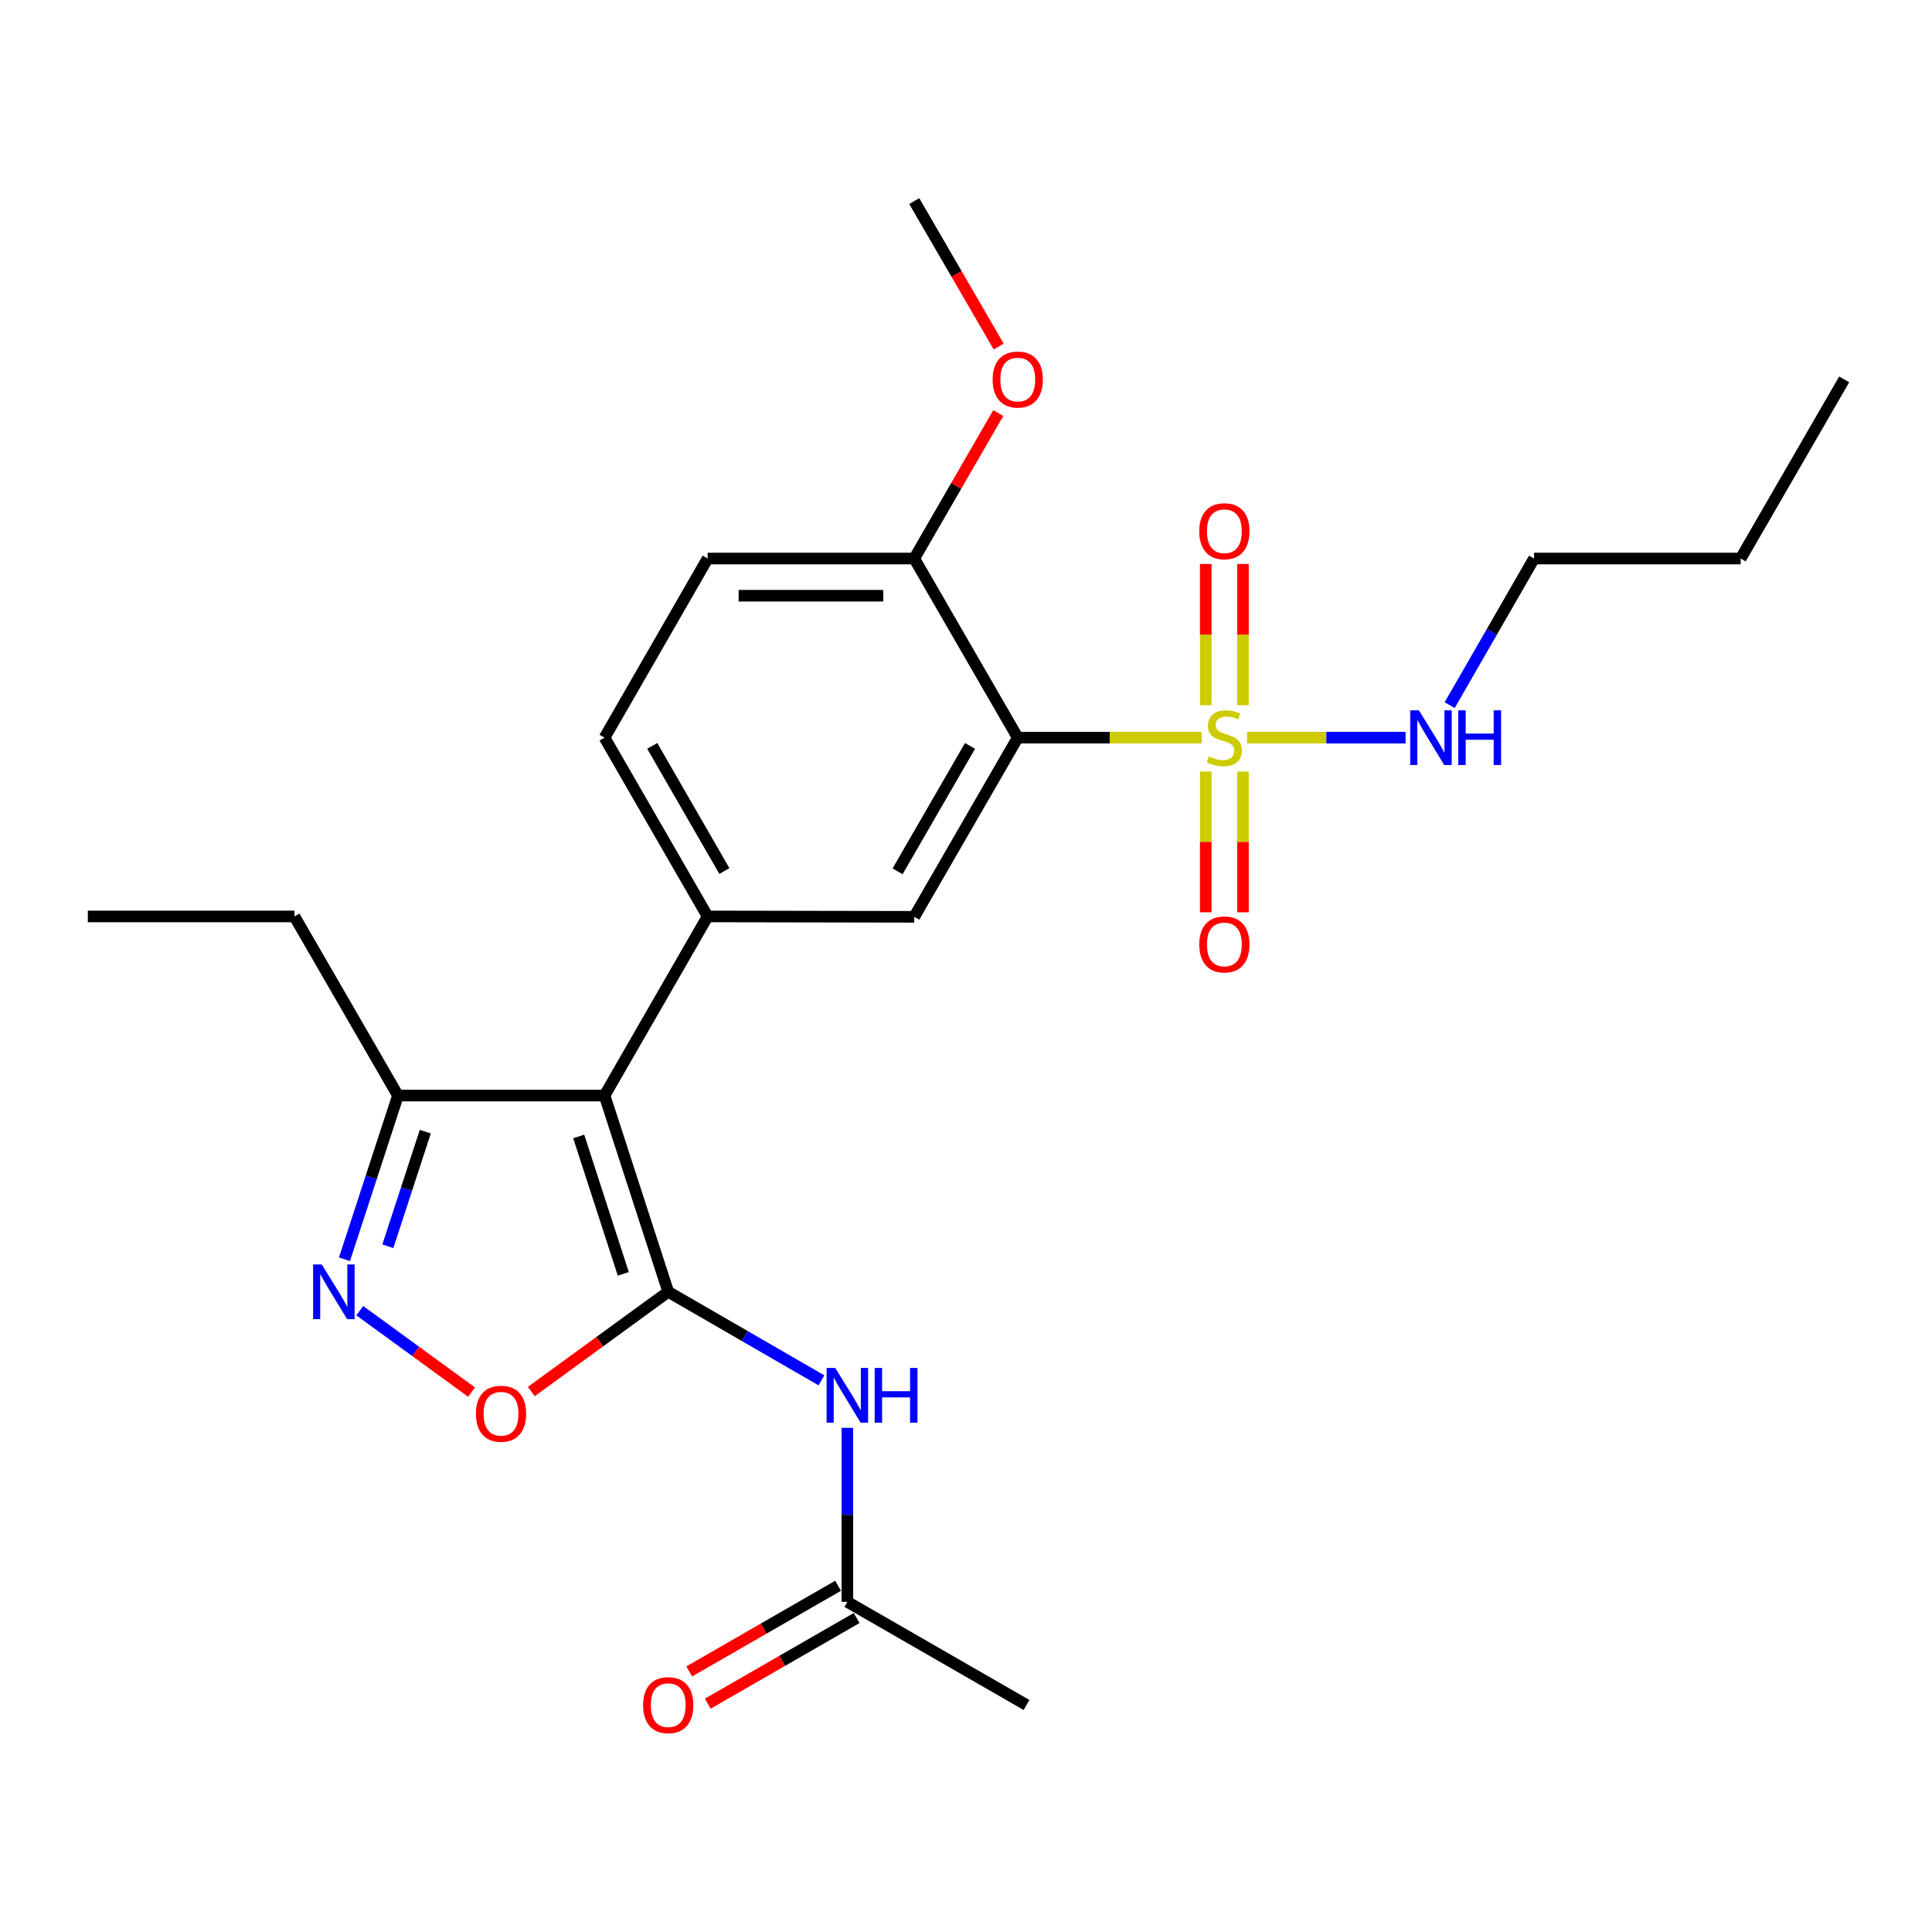 <?xml version='1.0' encoding='iso-8859-1'?>
<svg version='1.1' baseProfile='full'
              xmlns='http://www.w3.org/2000/svg'
                      xmlns:rdkit='http://www.rdkit.org/xml'
                      xmlns:xlink='http://www.w3.org/1999/xlink'
                  xml:space='preserve'
width='1000px' height='1000px' viewBox='0 0 1000 1000'>
<!-- END OF HEADER -->
<rect style='opacity:1.0;fill:#FFFFFF;stroke:none' width='1000' height='1000' x='0' y='0'> </rect>
<path class='bond-1' d='M 345.871,668.631 L 312.915,567.055' style='fill:none;fill-rule:evenodd;stroke:#000000;stroke-width:6px;stroke-linecap:butt;stroke-linejoin:miter;stroke-opacity:1' />
<path class='bond-1' d='M 322.614,659.337 L 299.544,588.234' style='fill:none;fill-rule:evenodd;stroke:#000000;stroke-width:6px;stroke-linecap:butt;stroke-linejoin:miter;stroke-opacity:1' />
<path class='bond-5' d='M 345.871,668.631 L 310.441,694.439' style='fill:none;fill-rule:evenodd;stroke:#000000;stroke-width:6px;stroke-linecap:butt;stroke-linejoin:miter;stroke-opacity:1' />
<path class='bond-5' d='M 310.441,694.439 L 275.012,720.248' style='fill:none;fill-rule:evenodd;stroke:#FF0000;stroke-width:6px;stroke-linecap:butt;stroke-linejoin:miter;stroke-opacity:1' />
<path class='bond-6' d='M 345.871,668.631 L 385.522,691.544' style='fill:none;fill-rule:evenodd;stroke:#000000;stroke-width:6px;stroke-linecap:butt;stroke-linejoin:miter;stroke-opacity:1' />
<path class='bond-6' d='M 385.522,691.544 L 425.173,714.458' style='fill:none;fill-rule:evenodd;stroke:#0000FF;stroke-width:6px;stroke-linecap:butt;stroke-linejoin:miter;stroke-opacity:1' />
<path class='bond-0' d='M 621.976,381.81 L 574.381,381.81' style='fill:none;fill-rule:evenodd;stroke:#CCCC00;stroke-width:6px;stroke-linecap:butt;stroke-linejoin:miter;stroke-opacity:1' />
<path class='bond-0' d='M 574.381,381.81 L 526.785,381.81' style='fill:none;fill-rule:evenodd;stroke:#000000;stroke-width:6px;stroke-linecap:butt;stroke-linejoin:miter;stroke-opacity:1' />
<path class='bond-10' d='M 643.357,365.017 L 643.357,328.458' style='fill:none;fill-rule:evenodd;stroke:#CCCC00;stroke-width:6px;stroke-linecap:butt;stroke-linejoin:miter;stroke-opacity:1' />
<path class='bond-10' d='M 643.357,328.458 L 643.357,291.899' style='fill:none;fill-rule:evenodd;stroke:#FF0000;stroke-width:6px;stroke-linecap:butt;stroke-linejoin:miter;stroke-opacity:1' />
<path class='bond-10' d='M 624.103,365.017 L 624.103,328.458' style='fill:none;fill-rule:evenodd;stroke:#CCCC00;stroke-width:6px;stroke-linecap:butt;stroke-linejoin:miter;stroke-opacity:1' />
<path class='bond-10' d='M 624.103,328.458 L 624.103,291.899' style='fill:none;fill-rule:evenodd;stroke:#FF0000;stroke-width:6px;stroke-linecap:butt;stroke-linejoin:miter;stroke-opacity:1' />
<path class='bond-11' d='M 624.103,399.364 L 624.103,435.782' style='fill:none;fill-rule:evenodd;stroke:#CCCC00;stroke-width:6px;stroke-linecap:butt;stroke-linejoin:miter;stroke-opacity:1' />
<path class='bond-11' d='M 624.103,435.782 L 624.103,472.201' style='fill:none;fill-rule:evenodd;stroke:#FF0000;stroke-width:6px;stroke-linecap:butt;stroke-linejoin:miter;stroke-opacity:1' />
<path class='bond-11' d='M 643.357,399.364 L 643.357,435.782' style='fill:none;fill-rule:evenodd;stroke:#CCCC00;stroke-width:6px;stroke-linecap:butt;stroke-linejoin:miter;stroke-opacity:1' />
<path class='bond-11' d='M 643.357,435.782 L 643.357,472.201' style='fill:none;fill-rule:evenodd;stroke:#FF0000;stroke-width:6px;stroke-linecap:butt;stroke-linejoin:miter;stroke-opacity:1' />
<path class='bond-13' d='M 645.483,381.81 L 686.514,381.81' style='fill:none;fill-rule:evenodd;stroke:#CCCC00;stroke-width:6px;stroke-linecap:butt;stroke-linejoin:miter;stroke-opacity:1' />
<path class='bond-13' d='M 686.514,381.81 L 727.545,381.81' style='fill:none;fill-rule:evenodd;stroke:#0000FF;stroke-width:6px;stroke-linecap:butt;stroke-linejoin:miter;stroke-opacity:1' />
<path class='bond-3' d='M 312.915,567.055 L 366.27,474.347' style='fill:none;fill-rule:evenodd;stroke:#000000;stroke-width:6px;stroke-linecap:butt;stroke-linejoin:miter;stroke-opacity:1' />
<path class='bond-8' d='M 312.915,567.055 L 205.98,567.055' style='fill:none;fill-rule:evenodd;stroke:#000000;stroke-width:6px;stroke-linecap:butt;stroke-linejoin:miter;stroke-opacity:1' />
<path class='bond-2' d='M 526.785,381.81 L 473.215,474.54' style='fill:none;fill-rule:evenodd;stroke:#000000;stroke-width:6px;stroke-linecap:butt;stroke-linejoin:miter;stroke-opacity:1' />
<path class='bond-2' d='M 502.077,386.088 L 464.579,450.999' style='fill:none;fill-rule:evenodd;stroke:#000000;stroke-width:6px;stroke-linecap:butt;stroke-linejoin:miter;stroke-opacity:1' />
<path class='bond-26' d='M 526.785,381.81 L 473.215,289.091' style='fill:none;fill-rule:evenodd;stroke:#000000;stroke-width:6px;stroke-linecap:butt;stroke-linejoin:miter;stroke-opacity:1' />
<path class='bond-7' d='M 366.27,474.347 L 473.215,474.54' style='fill:none;fill-rule:evenodd;stroke:#000000;stroke-width:6px;stroke-linecap:butt;stroke-linejoin:miter;stroke-opacity:1' />
<path class='bond-14' d='M 366.27,474.347 L 312.915,381.81' style='fill:none;fill-rule:evenodd;stroke:#000000;stroke-width:6px;stroke-linecap:butt;stroke-linejoin:miter;stroke-opacity:1' />
<path class='bond-14' d='M 374.947,450.849 L 337.598,386.073' style='fill:none;fill-rule:evenodd;stroke:#000000;stroke-width:6px;stroke-linecap:butt;stroke-linejoin:miter;stroke-opacity:1' />
<path class='bond-4' d='M 186.215,678.404 L 215.144,699.477' style='fill:none;fill-rule:evenodd;stroke:#0000FF;stroke-width:6px;stroke-linecap:butt;stroke-linejoin:miter;stroke-opacity:1' />
<path class='bond-4' d='M 215.144,699.477 L 244.073,720.55' style='fill:none;fill-rule:evenodd;stroke:#FF0000;stroke-width:6px;stroke-linecap:butt;stroke-linejoin:miter;stroke-opacity:1' />
<path class='bond-25' d='M 178.297,651.8 L 192.138,609.428' style='fill:none;fill-rule:evenodd;stroke:#0000FF;stroke-width:6px;stroke-linecap:butt;stroke-linejoin:miter;stroke-opacity:1' />
<path class='bond-25' d='M 192.138,609.428 L 205.98,567.055' style='fill:none;fill-rule:evenodd;stroke:#000000;stroke-width:6px;stroke-linecap:butt;stroke-linejoin:miter;stroke-opacity:1' />
<path class='bond-25' d='M 200.752,645.067 L 210.441,615.406' style='fill:none;fill-rule:evenodd;stroke:#0000FF;stroke-width:6px;stroke-linecap:butt;stroke-linejoin:miter;stroke-opacity:1' />
<path class='bond-25' d='M 210.441,615.406 L 220.13,585.746' style='fill:none;fill-rule:evenodd;stroke:#000000;stroke-width:6px;stroke-linecap:butt;stroke-linejoin:miter;stroke-opacity:1' />
<path class='bond-9' d='M 438.59,739.044 L 438.59,784.09' style='fill:none;fill-rule:evenodd;stroke:#0000FF;stroke-width:6px;stroke-linecap:butt;stroke-linejoin:miter;stroke-opacity:1' />
<path class='bond-9' d='M 438.59,784.09 L 438.59,829.135' style='fill:none;fill-rule:evenodd;stroke:#000000;stroke-width:6px;stroke-linecap:butt;stroke-linejoin:miter;stroke-opacity:1' />
<path class='bond-18' d='M 205.98,567.055 L 152.4,474.347' style='fill:none;fill-rule:evenodd;stroke:#000000;stroke-width:6px;stroke-linecap:butt;stroke-linejoin:miter;stroke-opacity:1' />
<path class='bond-15' d='M 433.788,820.791 L 395.266,842.963' style='fill:none;fill-rule:evenodd;stroke:#000000;stroke-width:6px;stroke-linecap:butt;stroke-linejoin:miter;stroke-opacity:1' />
<path class='bond-15' d='M 395.266,842.963 L 356.743,865.136' style='fill:none;fill-rule:evenodd;stroke:#FF0000;stroke-width:6px;stroke-linecap:butt;stroke-linejoin:miter;stroke-opacity:1' />
<path class='bond-15' d='M 443.393,837.479 L 404.87,859.651' style='fill:none;fill-rule:evenodd;stroke:#000000;stroke-width:6px;stroke-linecap:butt;stroke-linejoin:miter;stroke-opacity:1' />
<path class='bond-15' d='M 404.87,859.651 L 366.348,881.823' style='fill:none;fill-rule:evenodd;stroke:#FF0000;stroke-width:6px;stroke-linecap:butt;stroke-linejoin:miter;stroke-opacity:1' />
<path class='bond-19' d='M 438.59,829.135 L 531.32,882.501' style='fill:none;fill-rule:evenodd;stroke:#000000;stroke-width:6px;stroke-linecap:butt;stroke-linejoin:miter;stroke-opacity:1' />
<path class='bond-12' d='M 473.215,289.091 L 366.27,289.091' style='fill:none;fill-rule:evenodd;stroke:#000000;stroke-width:6px;stroke-linecap:butt;stroke-linejoin:miter;stroke-opacity:1' />
<path class='bond-12' d='M 457.174,308.345 L 382.312,308.345' style='fill:none;fill-rule:evenodd;stroke:#000000;stroke-width:6px;stroke-linecap:butt;stroke-linejoin:miter;stroke-opacity:1' />
<path class='bond-17' d='M 473.215,289.091 L 494.963,251.45' style='fill:none;fill-rule:evenodd;stroke:#000000;stroke-width:6px;stroke-linecap:butt;stroke-linejoin:miter;stroke-opacity:1' />
<path class='bond-17' d='M 494.963,251.45 L 516.71,213.809' style='fill:none;fill-rule:evenodd;stroke:#FF0000;stroke-width:6px;stroke-linecap:butt;stroke-linejoin:miter;stroke-opacity:1' />
<path class='bond-20' d='M 750.352,364.976 L 772.186,327.033' style='fill:none;fill-rule:evenodd;stroke:#0000FF;stroke-width:6px;stroke-linecap:butt;stroke-linejoin:miter;stroke-opacity:1' />
<path class='bond-20' d='M 772.186,327.033 L 794.02,289.091' style='fill:none;fill-rule:evenodd;stroke:#000000;stroke-width:6px;stroke-linecap:butt;stroke-linejoin:miter;stroke-opacity:1' />
<path class='bond-16' d='M 312.915,381.81 L 366.27,289.091' style='fill:none;fill-rule:evenodd;stroke:#000000;stroke-width:6px;stroke-linecap:butt;stroke-linejoin:miter;stroke-opacity:1' />
<path class='bond-21' d='M 516.924,179.384 L 495.07,141.733' style='fill:none;fill-rule:evenodd;stroke:#FF0000;stroke-width:6px;stroke-linecap:butt;stroke-linejoin:miter;stroke-opacity:1' />
<path class='bond-21' d='M 495.07,141.733 L 473.215,104.081' style='fill:none;fill-rule:evenodd;stroke:#000000;stroke-width:6px;stroke-linecap:butt;stroke-linejoin:miter;stroke-opacity:1' />
<path class='bond-23' d='M 152.4,474.347 L 45.455,474.347' style='fill:none;fill-rule:evenodd;stroke:#000000;stroke-width:6px;stroke-linecap:butt;stroke-linejoin:miter;stroke-opacity:1' />
<path class='bond-22' d='M 794.02,289.091 L 900.966,289.091' style='fill:none;fill-rule:evenodd;stroke:#000000;stroke-width:6px;stroke-linecap:butt;stroke-linejoin:miter;stroke-opacity:1' />
<path class='bond-24' d='M 900.966,289.091 L 954.545,196.372' style='fill:none;fill-rule:evenodd;stroke:#000000;stroke-width:6px;stroke-linecap:butt;stroke-linejoin:miter;stroke-opacity:1' />
<path  class='atom-1' d='M 625.73 391.53
Q 626.05 391.65, 627.37 392.21
Q 628.69 392.77, 630.13 393.13
Q 631.61 393.45, 633.05 393.45
Q 635.73 393.45, 637.29 392.17
Q 638.85 390.85, 638.85 388.57
Q 638.85 387.01, 638.05 386.05
Q 637.29 385.09, 636.09 384.57
Q 634.89 384.05, 632.89 383.45
Q 630.37 382.69, 628.85 381.97
Q 627.37 381.25, 626.29 379.73
Q 625.25 378.21, 625.25 375.65
Q 625.25 372.09, 627.65 369.89
Q 630.09 367.69, 634.89 367.69
Q 638.17 367.69, 641.89 369.25
L 640.97 372.33
Q 637.57 370.93, 635.01 370.93
Q 632.25 370.93, 630.73 372.09
Q 629.21 373.21, 629.25 375.17
Q 629.25 376.69, 630.01 377.61
Q 630.81 378.53, 631.93 379.05
Q 633.09 379.57, 635.01 380.17
Q 637.57 380.97, 639.09 381.77
Q 640.61 382.57, 641.69 384.21
Q 642.81 385.81, 642.81 388.57
Q 642.81 392.49, 640.17 394.61
Q 637.57 396.69, 633.21 396.69
Q 630.69 396.69, 628.77 396.13
Q 626.89 395.61, 624.65 394.69
L 625.73 391.53
' fill='#CCCC00'/>
<path  class='atom-5' d='M 166.539 654.471
L 175.819 669.471
Q 176.739 670.951, 178.219 673.631
Q 179.699 676.311, 179.779 676.471
L 179.779 654.471
L 183.539 654.471
L 183.539 682.791
L 179.659 682.791
L 169.699 666.391
Q 168.539 664.471, 167.299 662.271
Q 166.099 660.071, 165.739 659.391
L 165.739 682.791
L 162.059 682.791
L 162.059 654.471
L 166.539 654.471
' fill='#0000FF'/>
<path  class='atom-6' d='M 246.335 731.747
Q 246.335 724.947, 249.695 721.147
Q 253.055 717.347, 259.335 717.347
Q 265.615 717.347, 268.975 721.147
Q 272.335 724.947, 272.335 731.747
Q 272.335 738.627, 268.935 742.547
Q 265.535 746.427, 259.335 746.427
Q 253.095 746.427, 249.695 742.547
Q 246.335 738.667, 246.335 731.747
M 259.335 743.227
Q 263.655 743.227, 265.975 740.347
Q 268.335 737.427, 268.335 731.747
Q 268.335 726.187, 265.975 723.387
Q 263.655 720.547, 259.335 720.547
Q 255.015 720.547, 252.655 723.347
Q 250.335 726.147, 250.335 731.747
Q 250.335 737.467, 252.655 740.347
Q 255.015 743.227, 259.335 743.227
' fill='#FF0000'/>
<path  class='atom-7' d='M 432.33 708.051
L 441.61 723.051
Q 442.53 724.531, 444.01 727.211
Q 445.49 729.891, 445.57 730.051
L 445.57 708.051
L 449.33 708.051
L 449.33 736.371
L 445.45 736.371
L 435.49 719.971
Q 434.33 718.051, 433.09 715.851
Q 431.89 713.651, 431.53 712.971
L 431.53 736.371
L 427.85 736.371
L 427.85 708.051
L 432.33 708.051
' fill='#0000FF'/>
<path  class='atom-7' d='M 452.73 708.051
L 456.57 708.051
L 456.57 720.091
L 471.05 720.091
L 471.05 708.051
L 474.89 708.051
L 474.89 736.371
L 471.05 736.371
L 471.05 723.291
L 456.57 723.291
L 456.57 736.371
L 452.73 736.371
L 452.73 708.051
' fill='#0000FF'/>
<path  class='atom-11' d='M 620.73 274.966
Q 620.73 268.166, 624.09 264.366
Q 627.45 260.566, 633.73 260.566
Q 640.01 260.566, 643.37 264.366
Q 646.73 268.166, 646.73 274.966
Q 646.73 281.846, 643.33 285.766
Q 639.93 289.646, 633.73 289.646
Q 627.49 289.646, 624.09 285.766
Q 620.73 281.886, 620.73 274.966
M 633.73 286.446
Q 638.05 286.446, 640.37 283.566
Q 642.73 280.646, 642.73 274.966
Q 642.73 269.406, 640.37 266.606
Q 638.05 263.766, 633.73 263.766
Q 629.41 263.766, 627.05 266.566
Q 624.73 269.366, 624.73 274.966
Q 624.73 280.686, 627.05 283.566
Q 629.41 286.446, 633.73 286.446
' fill='#FF0000'/>
<path  class='atom-12' d='M 620.73 488.836
Q 620.73 482.036, 624.09 478.236
Q 627.45 474.436, 633.73 474.436
Q 640.01 474.436, 643.37 478.236
Q 646.73 482.036, 646.73 488.836
Q 646.73 495.716, 643.33 499.636
Q 639.93 503.516, 633.73 503.516
Q 627.49 503.516, 624.09 499.636
Q 620.73 495.756, 620.73 488.836
M 633.73 500.316
Q 638.05 500.316, 640.37 497.436
Q 642.73 494.516, 642.73 488.836
Q 642.73 483.276, 640.37 480.476
Q 638.05 477.636, 633.73 477.636
Q 629.41 477.636, 627.05 480.436
Q 624.73 483.236, 624.73 488.836
Q 624.73 494.556, 627.05 497.436
Q 629.41 500.316, 633.73 500.316
' fill='#FF0000'/>
<path  class='atom-14' d='M 734.405 367.65
L 743.685 382.65
Q 744.605 384.13, 746.085 386.81
Q 747.565 389.49, 747.645 389.65
L 747.645 367.65
L 751.405 367.65
L 751.405 395.97
L 747.525 395.97
L 737.565 379.57
Q 736.405 377.65, 735.165 375.45
Q 733.965 373.25, 733.605 372.57
L 733.605 395.97
L 729.925 395.97
L 729.925 367.65
L 734.405 367.65
' fill='#0000FF'/>
<path  class='atom-14' d='M 754.805 367.65
L 758.645 367.65
L 758.645 379.69
L 773.125 379.69
L 773.125 367.65
L 776.965 367.65
L 776.965 395.97
L 773.125 395.97
L 773.125 382.89
L 758.645 382.89
L 758.645 395.97
L 754.805 395.97
L 754.805 367.65
' fill='#0000FF'/>
<path  class='atom-16' d='M 332.871 882.581
Q 332.871 875.781, 336.231 871.981
Q 339.591 868.181, 345.871 868.181
Q 352.151 868.181, 355.511 871.981
Q 358.871 875.781, 358.871 882.581
Q 358.871 889.461, 355.471 893.381
Q 352.071 897.261, 345.871 897.261
Q 339.631 897.261, 336.231 893.381
Q 332.871 889.501, 332.871 882.581
M 345.871 894.061
Q 350.191 894.061, 352.511 891.181
Q 354.871 888.261, 354.871 882.581
Q 354.871 877.021, 352.511 874.221
Q 350.191 871.381, 345.871 871.381
Q 341.551 871.381, 339.191 874.181
Q 336.871 876.981, 336.871 882.581
Q 336.871 888.301, 339.191 891.181
Q 341.551 894.061, 345.871 894.061
' fill='#FF0000'/>
<path  class='atom-18' d='M 513.785 196.452
Q 513.785 189.652, 517.145 185.852
Q 520.505 182.052, 526.785 182.052
Q 533.065 182.052, 536.425 185.852
Q 539.785 189.652, 539.785 196.452
Q 539.785 203.332, 536.385 207.252
Q 532.985 211.132, 526.785 211.132
Q 520.545 211.132, 517.145 207.252
Q 513.785 203.372, 513.785 196.452
M 526.785 207.932
Q 531.105 207.932, 533.425 205.052
Q 535.785 202.132, 535.785 196.452
Q 535.785 190.892, 533.425 188.092
Q 531.105 185.252, 526.785 185.252
Q 522.465 185.252, 520.105 188.052
Q 517.785 190.852, 517.785 196.452
Q 517.785 202.172, 520.105 205.052
Q 522.465 207.932, 526.785 207.932
' fill='#FF0000'/>
</svg>
